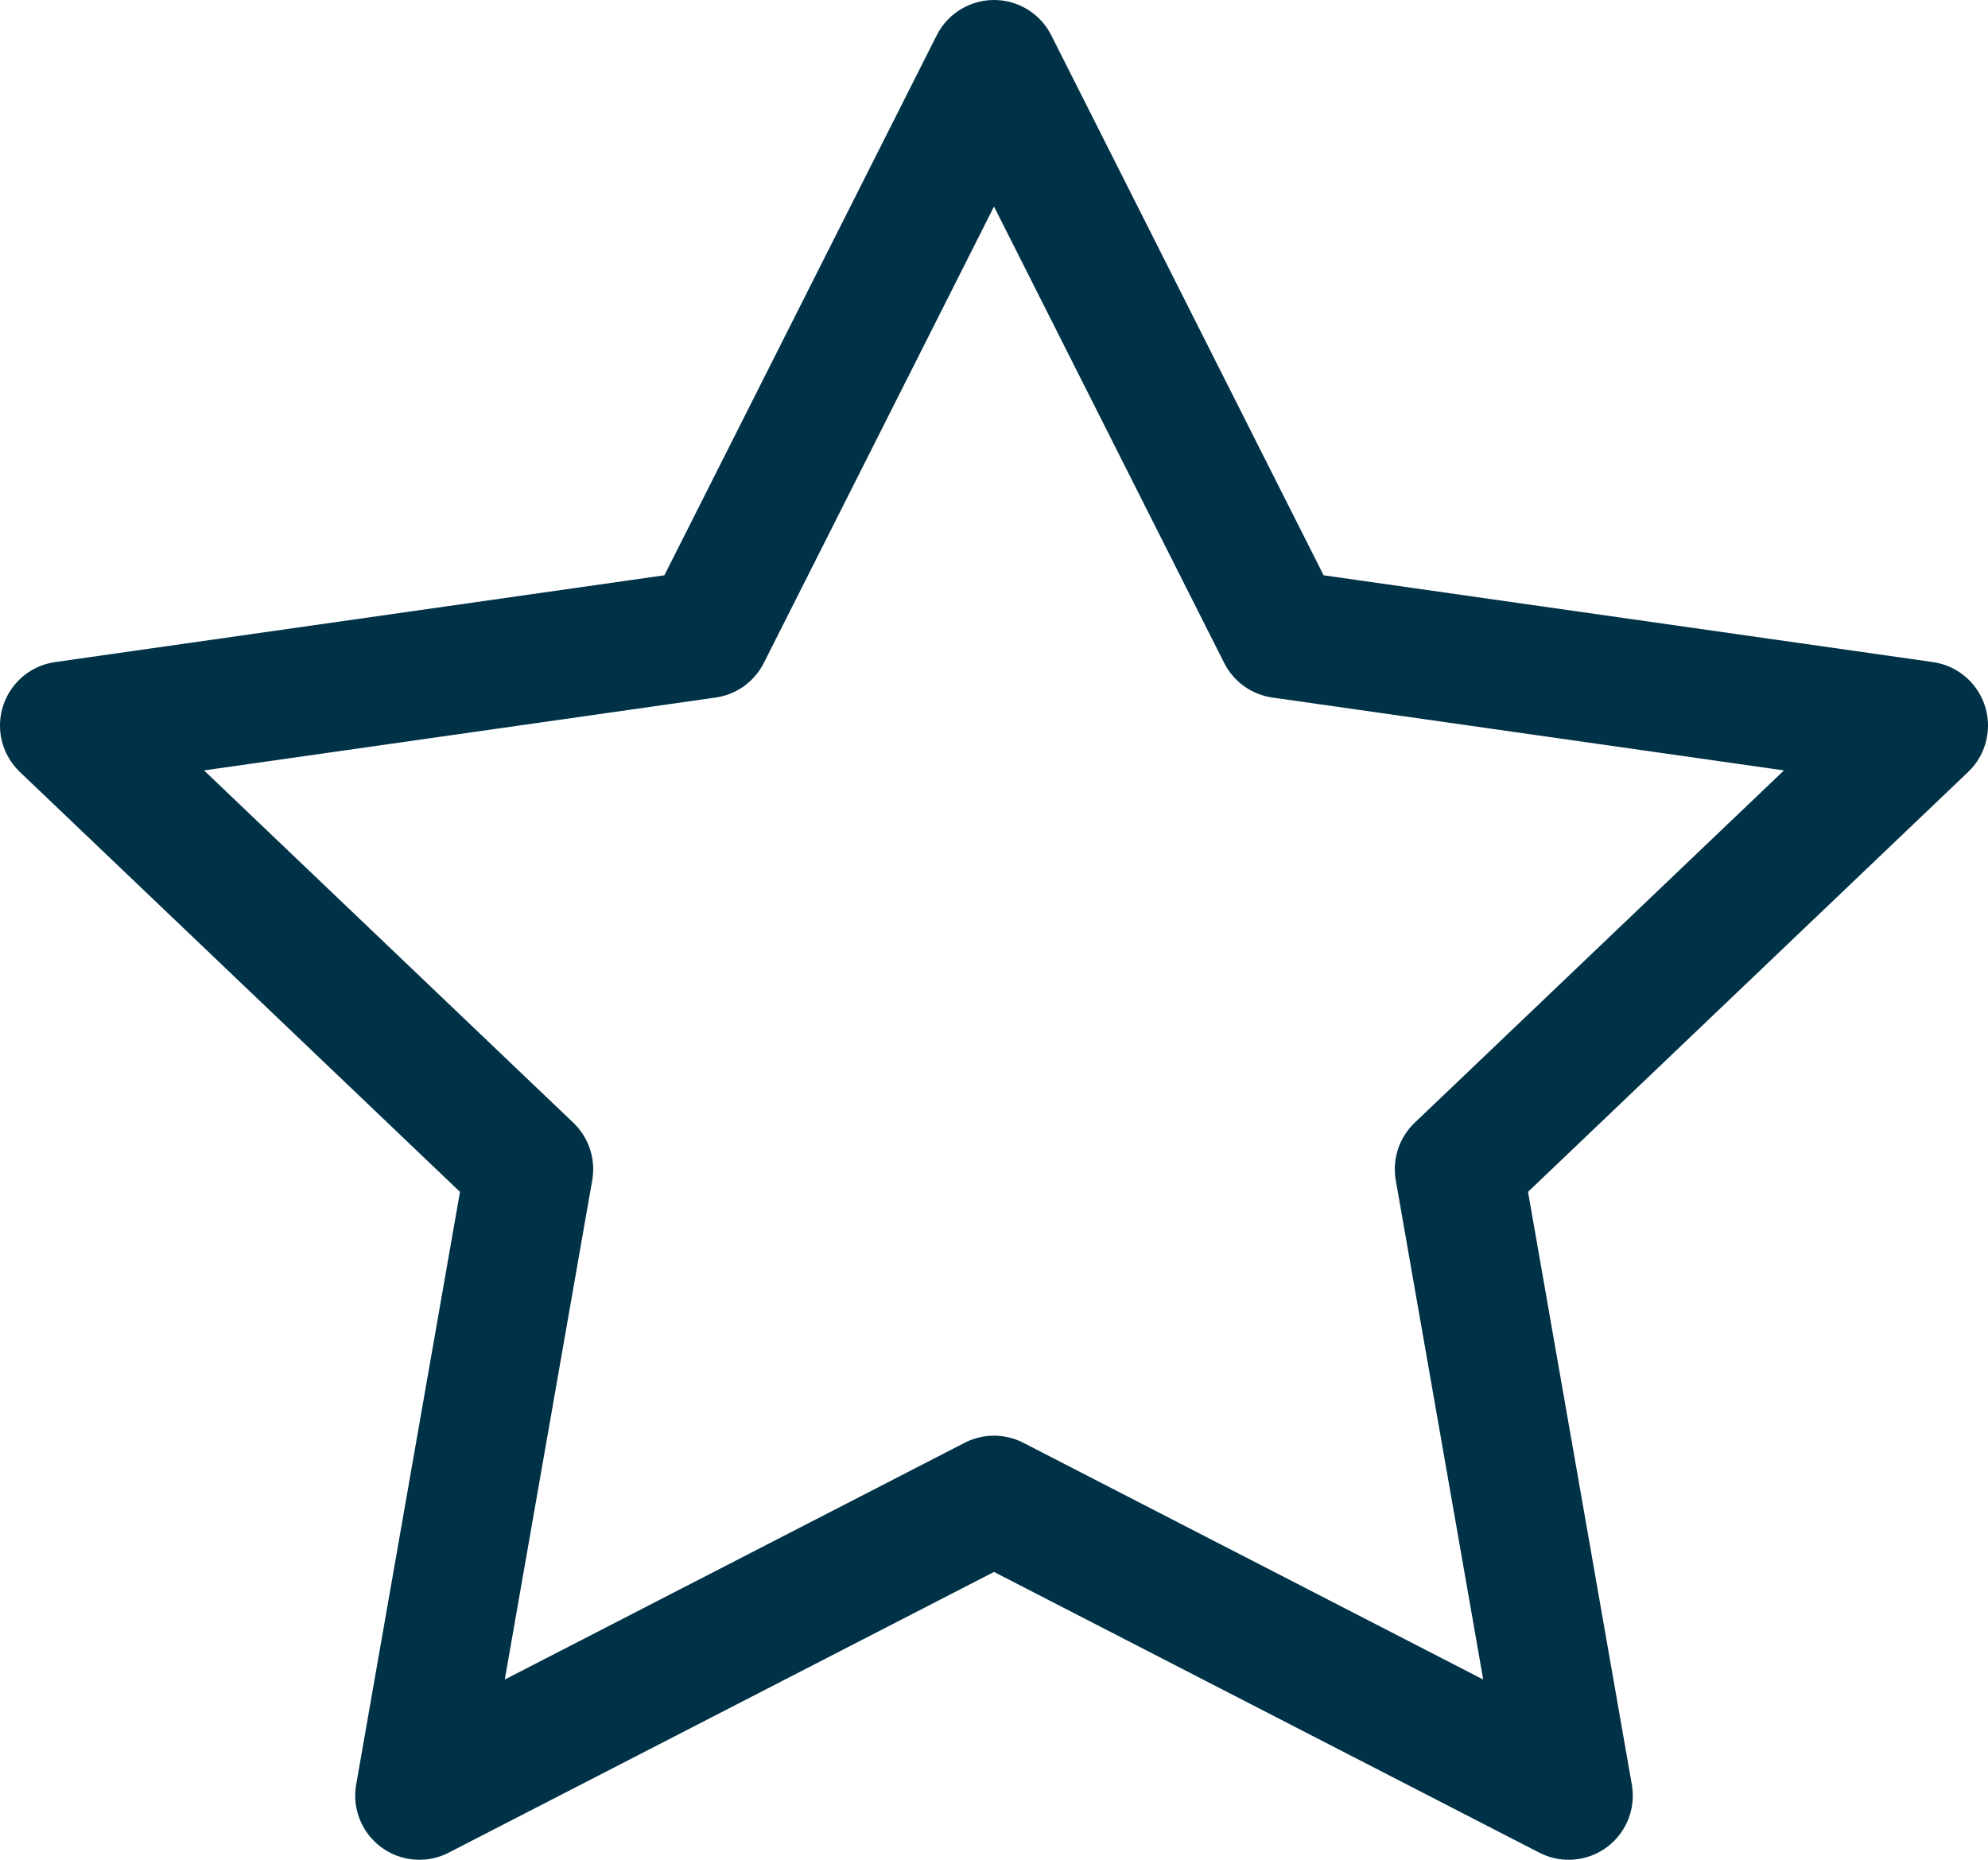 <svg xmlns="http://www.w3.org/2000/svg" width="31" height="29" viewBox="0 0 31 29" fill="none"><path d="M15.5 23.387L6.539 28L8.25 18.231L1 11.314L11.018 9.887L15.5 1L19.982 9.887L30 11.314L22.75 18.231L24.461 28L15.5 23.387Z" stroke="#003247" stroke-width="2" stroke-linecap="round" stroke-linejoin="round"></path></svg>